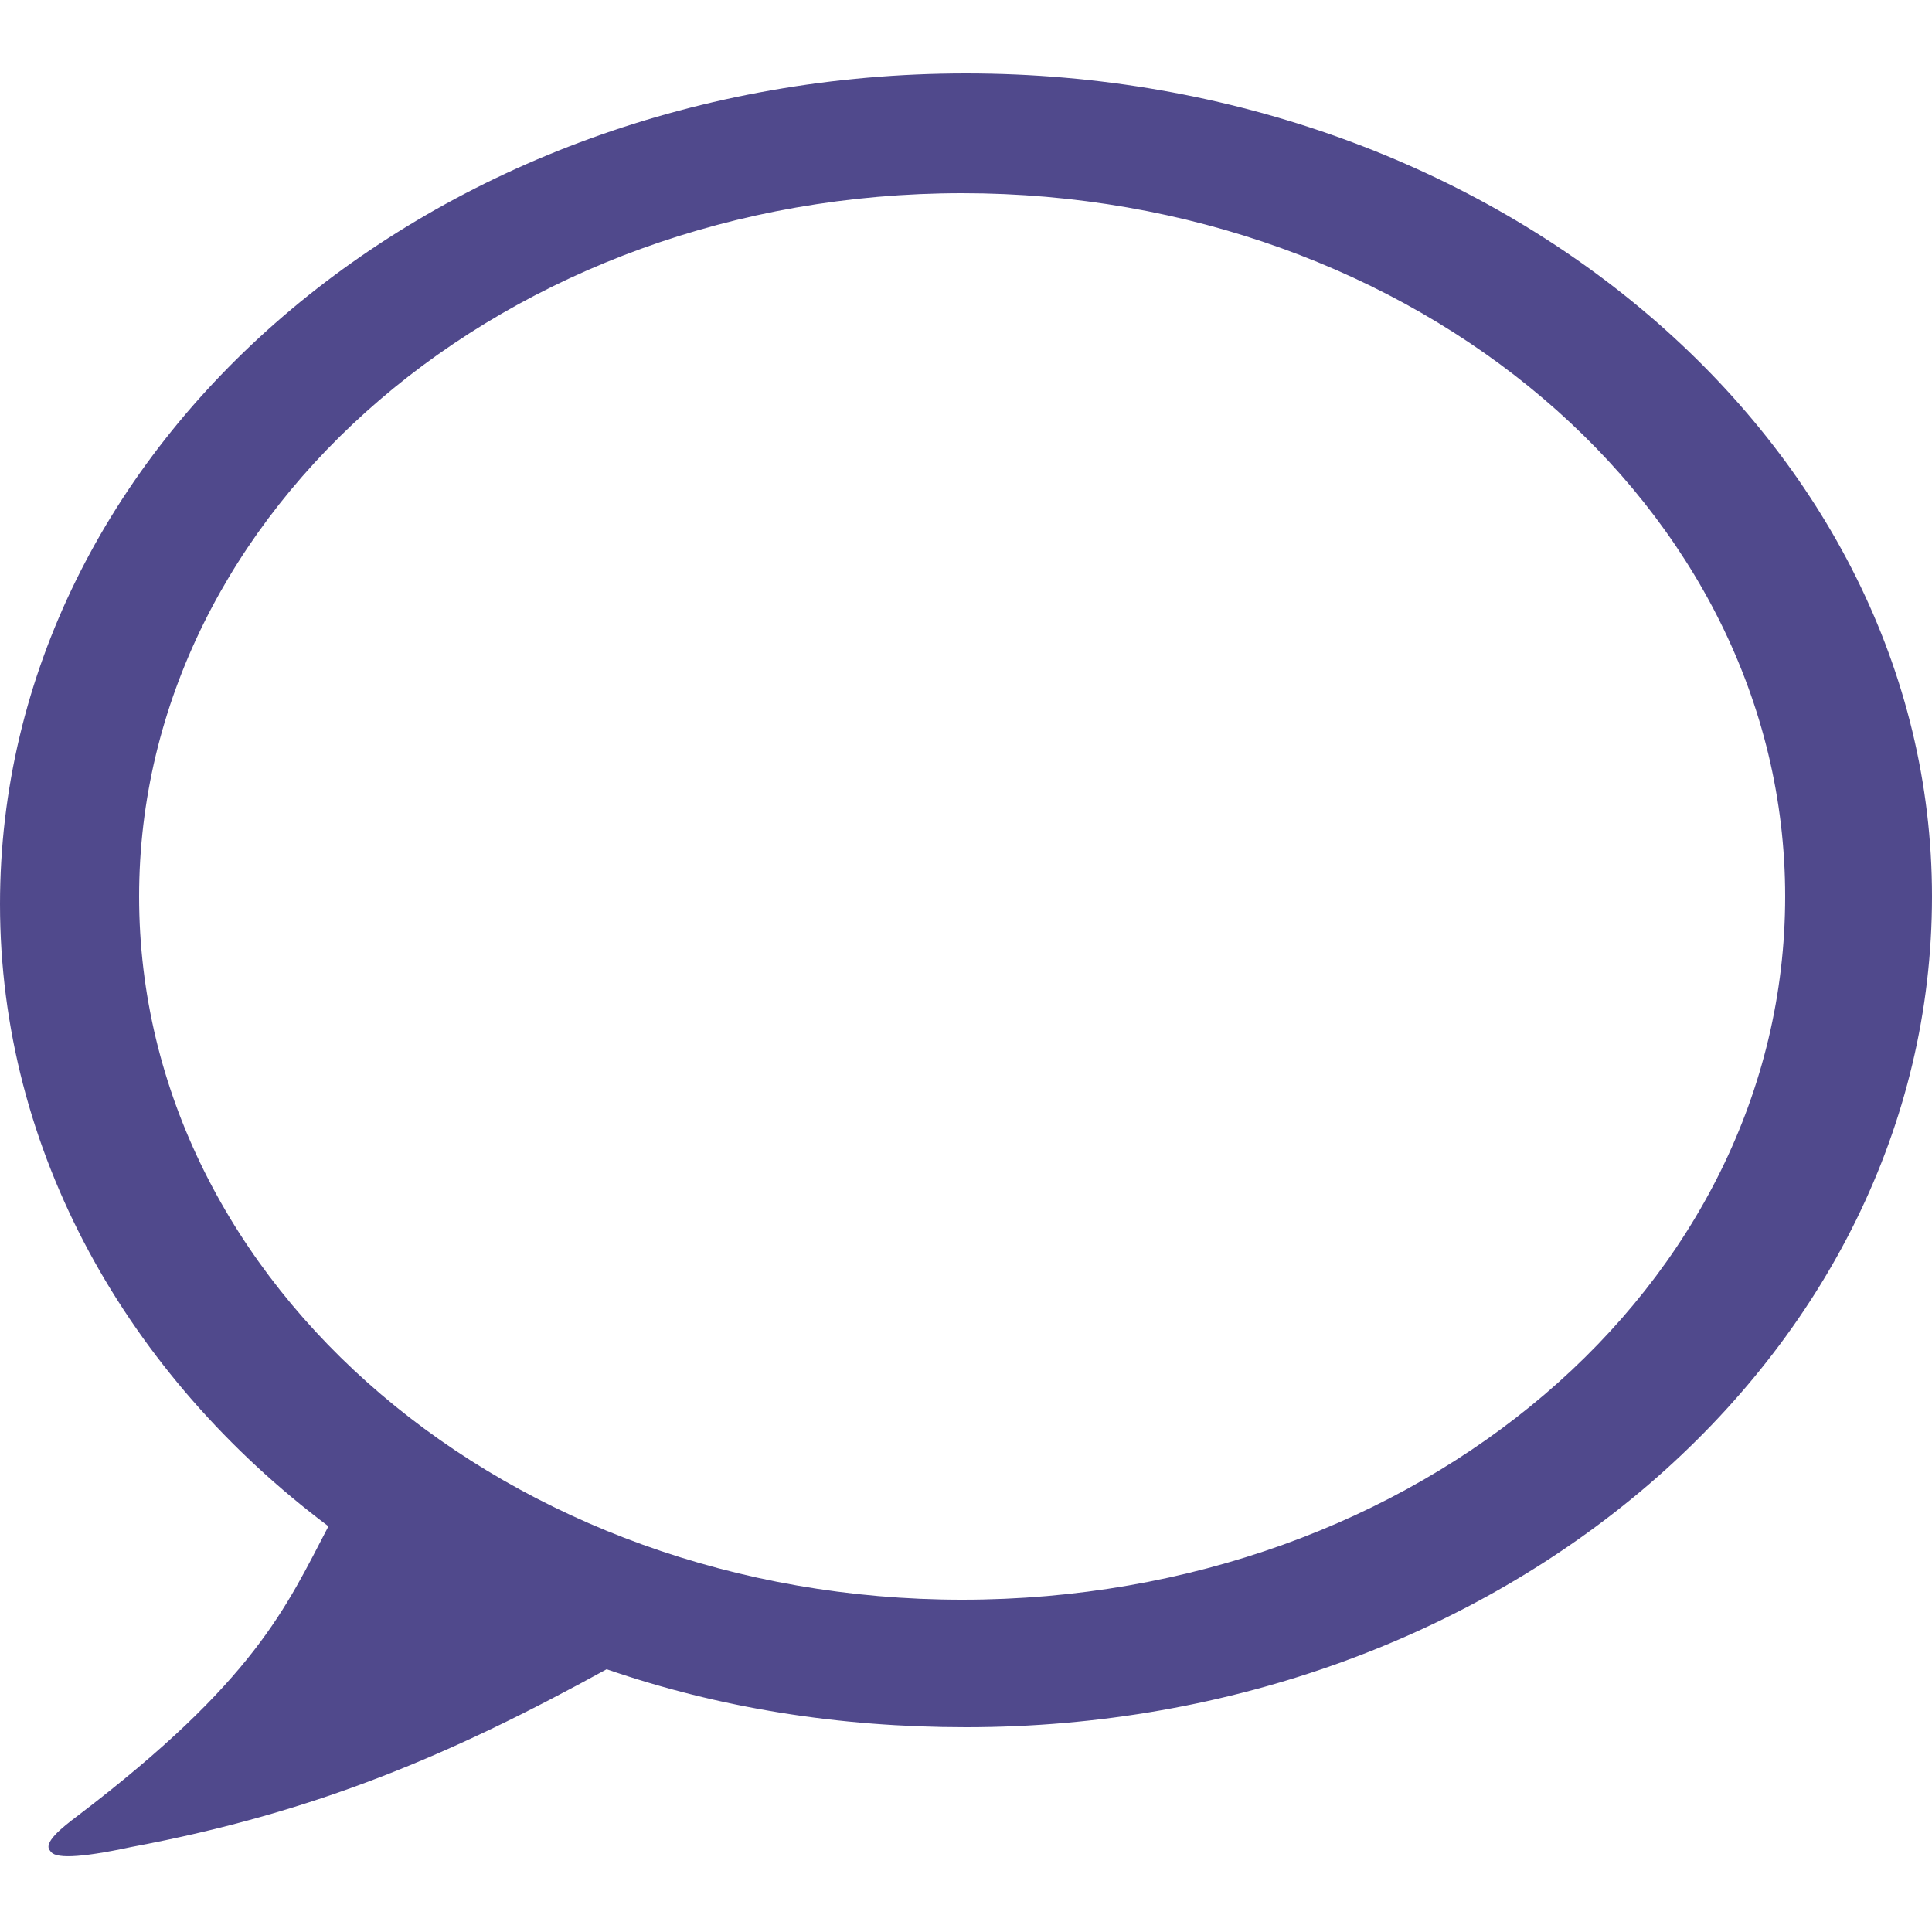 <?xml version="1.0" encoding="utf-8"?>
<!-- Generator: Adobe Illustrator 18.1.1, SVG Export Plug-In . SVG Version: 6.00 Build 0)  -->
<svg version="1.1" id="Layer_1" xmlns="http://www.w3.org/2000/svg" xmlns:xlink="http://www.w3.org/1999/xlink" x="0px" y="0px"
	 viewBox="0 0 50 50" enable-background="new 0 0 50 50" xml:space="preserve">
<path fill="#50498C" d="M25,1.9c-13.8,0-25,9.6-25,21.5c0,6.4,3.3,12.2,8.5,16.1c-1.1,2.1-1.9,4-6.5,7.5c-0.4,0.3-0.9,0.7-0.7,0.9
	c0.1,0.2,0.7,0.2,2.1-0.1c4.8-0.9,8.3-2.4,12.3-4.6c2.9,1,6,1.5,9.3,1.5c13.8,0,25-9.6,25-21.5C50,11.5,38.8,1.9,25,1.9z M24.9,41.4
	c-11.7,0-21.3-8.1-21.3-18.2c0-10,9.5-18.2,21.3-18.2c11.7,0,21.3,8.1,21.3,18.2C46.2,33.3,36.7,41.4,24.9,41.4z"/>
</svg>
